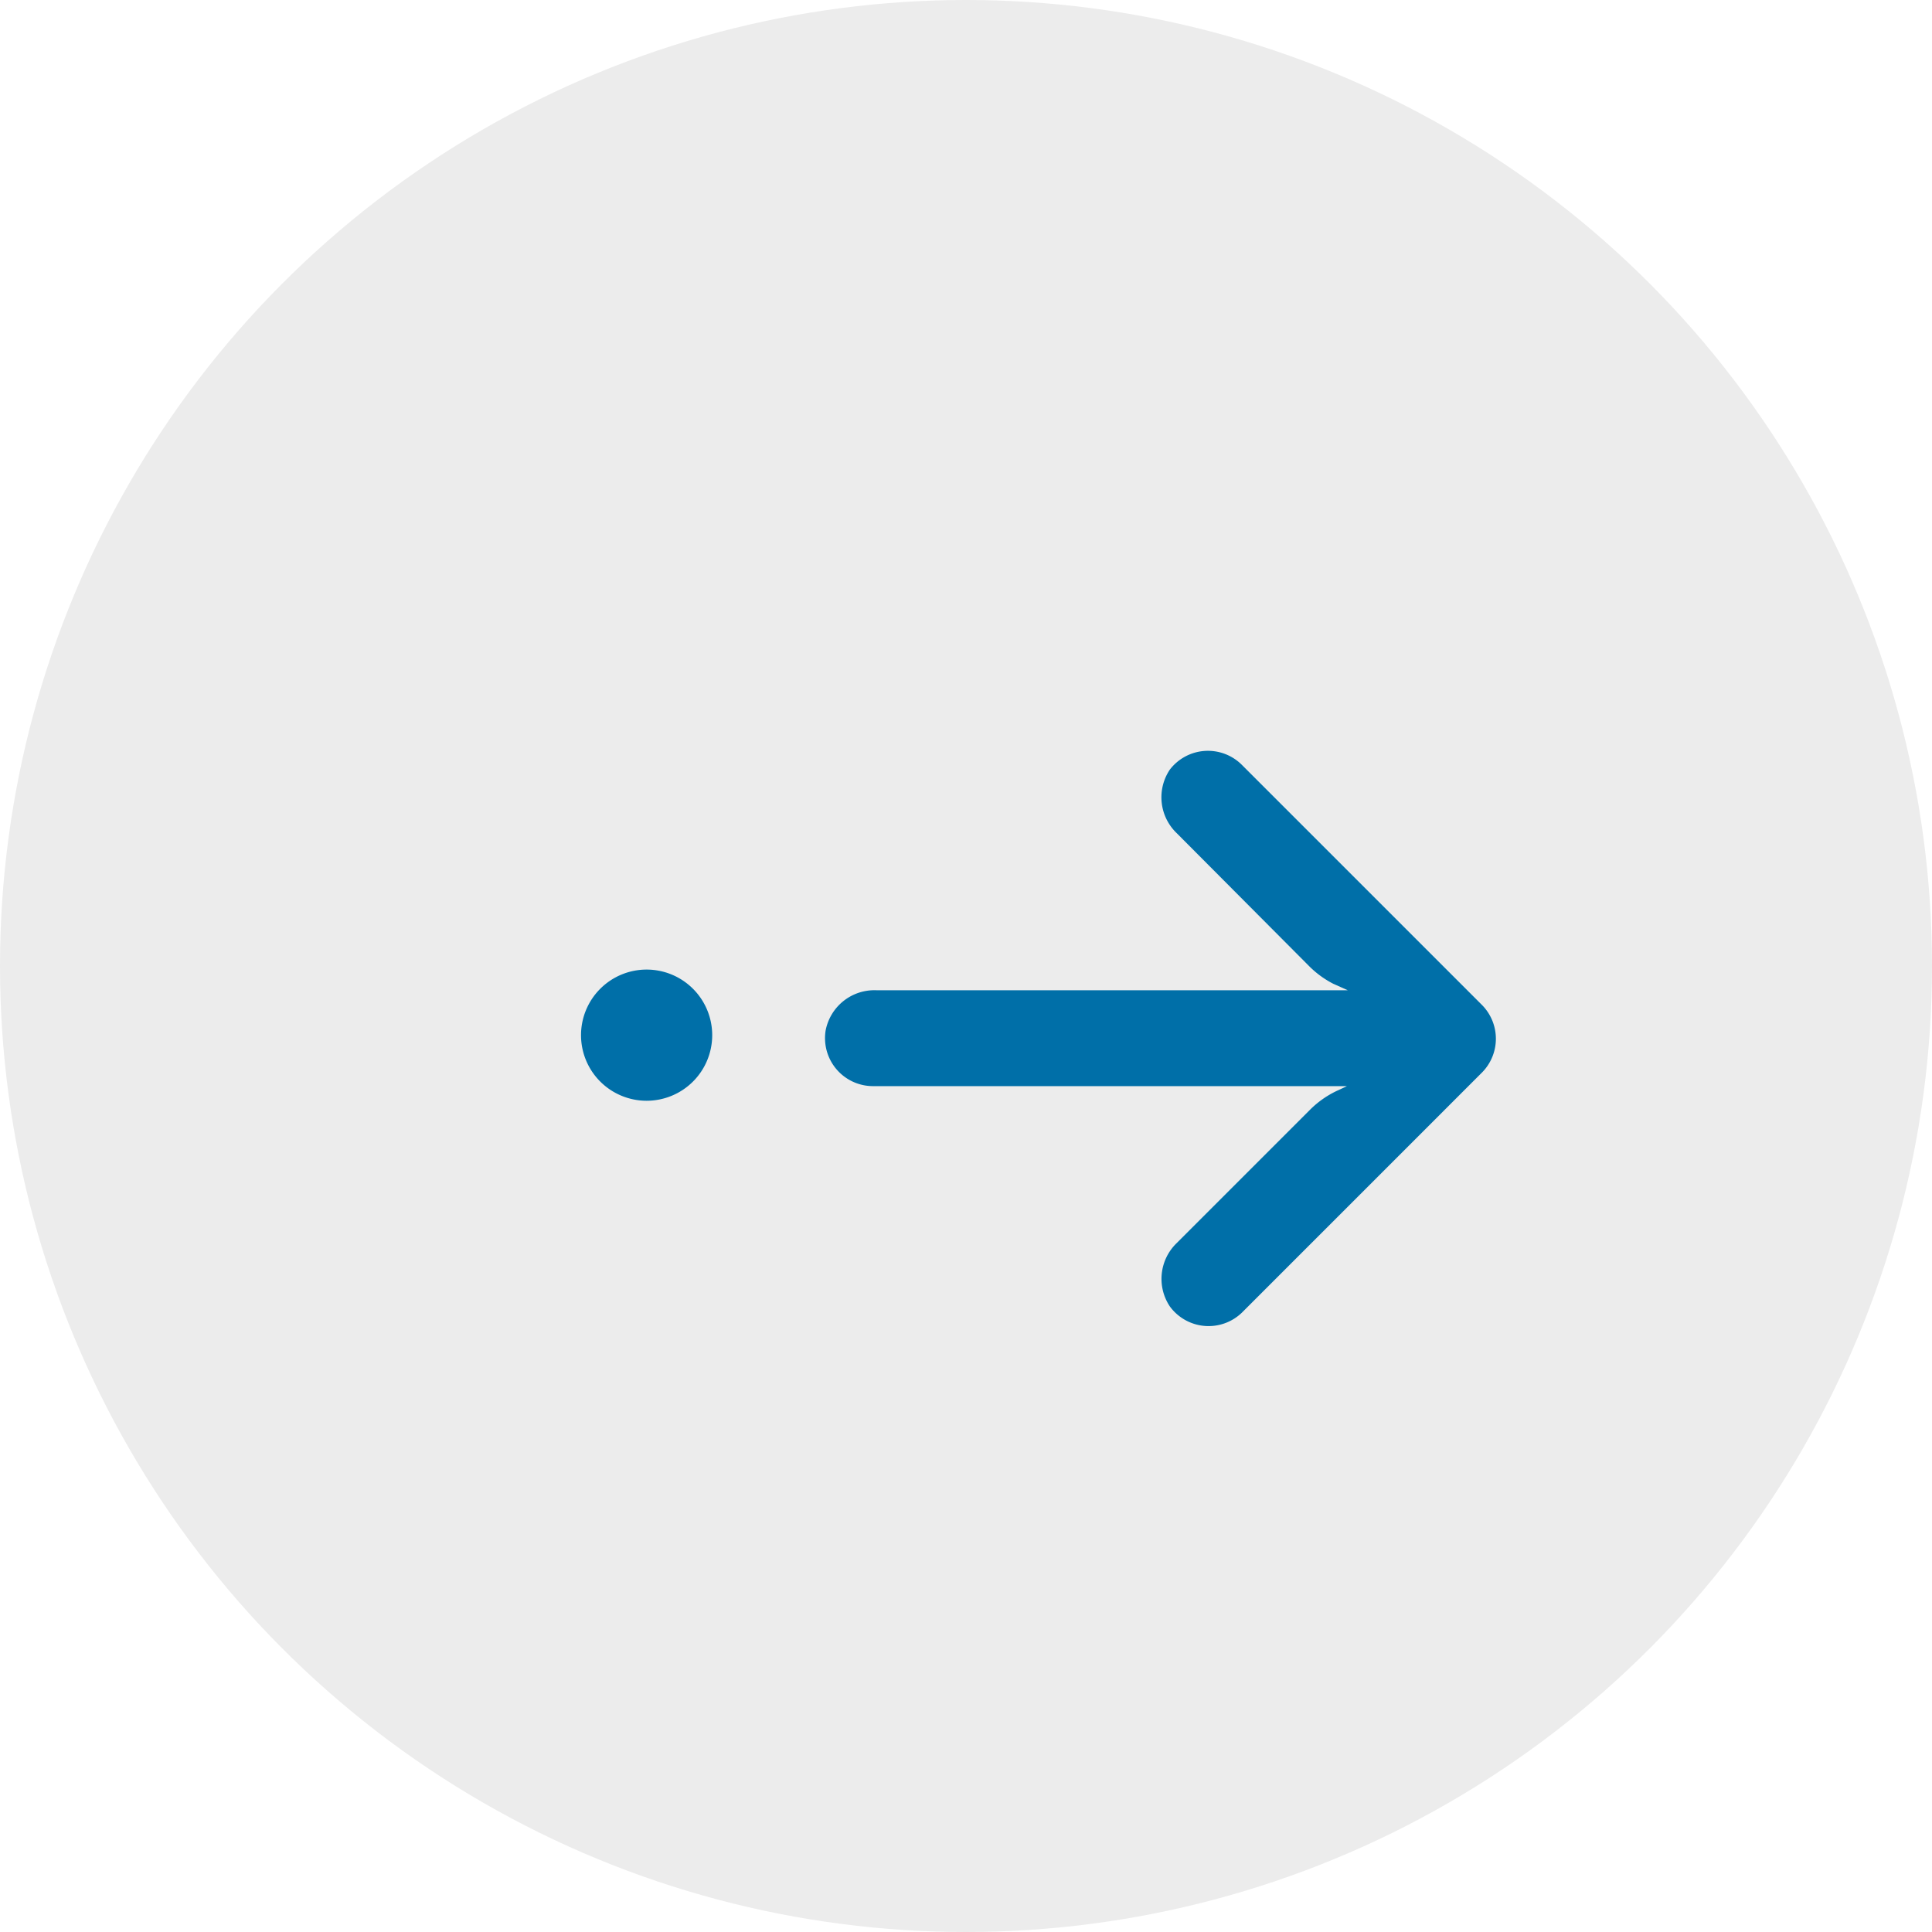 <svg xmlns="http://www.w3.org/2000/svg" xmlns:xlink="http://www.w3.org/1999/xlink" width="80" height="80" viewBox="0 0 80 80"><defs><filter id="a" x="31.164" y="28.089" width="30.777" height="26.822" filterUnits="userSpaceOnUse"><feOffset dx="3" dy="3" input="SourceAlpha"/><feGaussianBlur result="b"/><feFlood flood-opacity="0.039"/><feComposite operator="in" in2="b"/><feComposite in="SourceGraphic"/></filter><filter id="c" x="21.059" y="37.151" width="8.432" height="8.433" filterUnits="userSpaceOnUse"><feOffset dx="3" dy="3" input="SourceAlpha"/><feGaussianBlur result="d"/><feFlood flood-opacity="0.039"/><feComposite operator="in" in2="d"/><feComposite in="SourceGraphic"/></filter></defs><g transform="translate(18425.5 12431.854)"><g transform="translate(-18814 -14361)"><circle cx="40" cy="40" r="40" transform="translate(388.5 1929.146)" fill="#ececec"/></g><g transform="translate(2.559 1.244)"><g transform="translate(-18369.117 -12381.187) rotate(180)"><g transform="translate(0)"><g transform="matrix(-1, 0, 0, -1, 58.94, 51.91)" filter="url(#a)"><path d="M26.108,9.962a1.986,1.986,0,0,0-.344-.025H6.168l.427-.2a3.975,3.975,0,0,0,1.123-.8l5.5-5.5A2.057,2.057,0,0,0,13.5.813,1.987,1.987,0,0,0,10.52.555L.583,10.493a1.988,1.988,0,0,0,0,2.811l0,0,9.938,9.938a1.988,1.988,0,0,0,2.981-.2,2.057,2.057,0,0,0-.288-2.633L7.728,14.9a3.975,3.975,0,0,0-.994-.725l-.6-.268H25.655a2.057,2.057,0,0,0,2.1-1.67A1.988,1.988,0,0,0,26.108,9.962Z" transform="translate(58.94 51.91) rotate(180)" fill="#006fa8"/></g></g></g><g transform="matrix(1, 0, 0, 1, -18428.06, -12433.1)" filter="url(#c)"><path d="M2.716,0A2.716,2.716,0,1,1,0,2.716,2.716,2.716,0,0,1,2.716,0Z" transform="translate(21.06 37.15)" fill="#006fa8"/></g></g></g></svg>